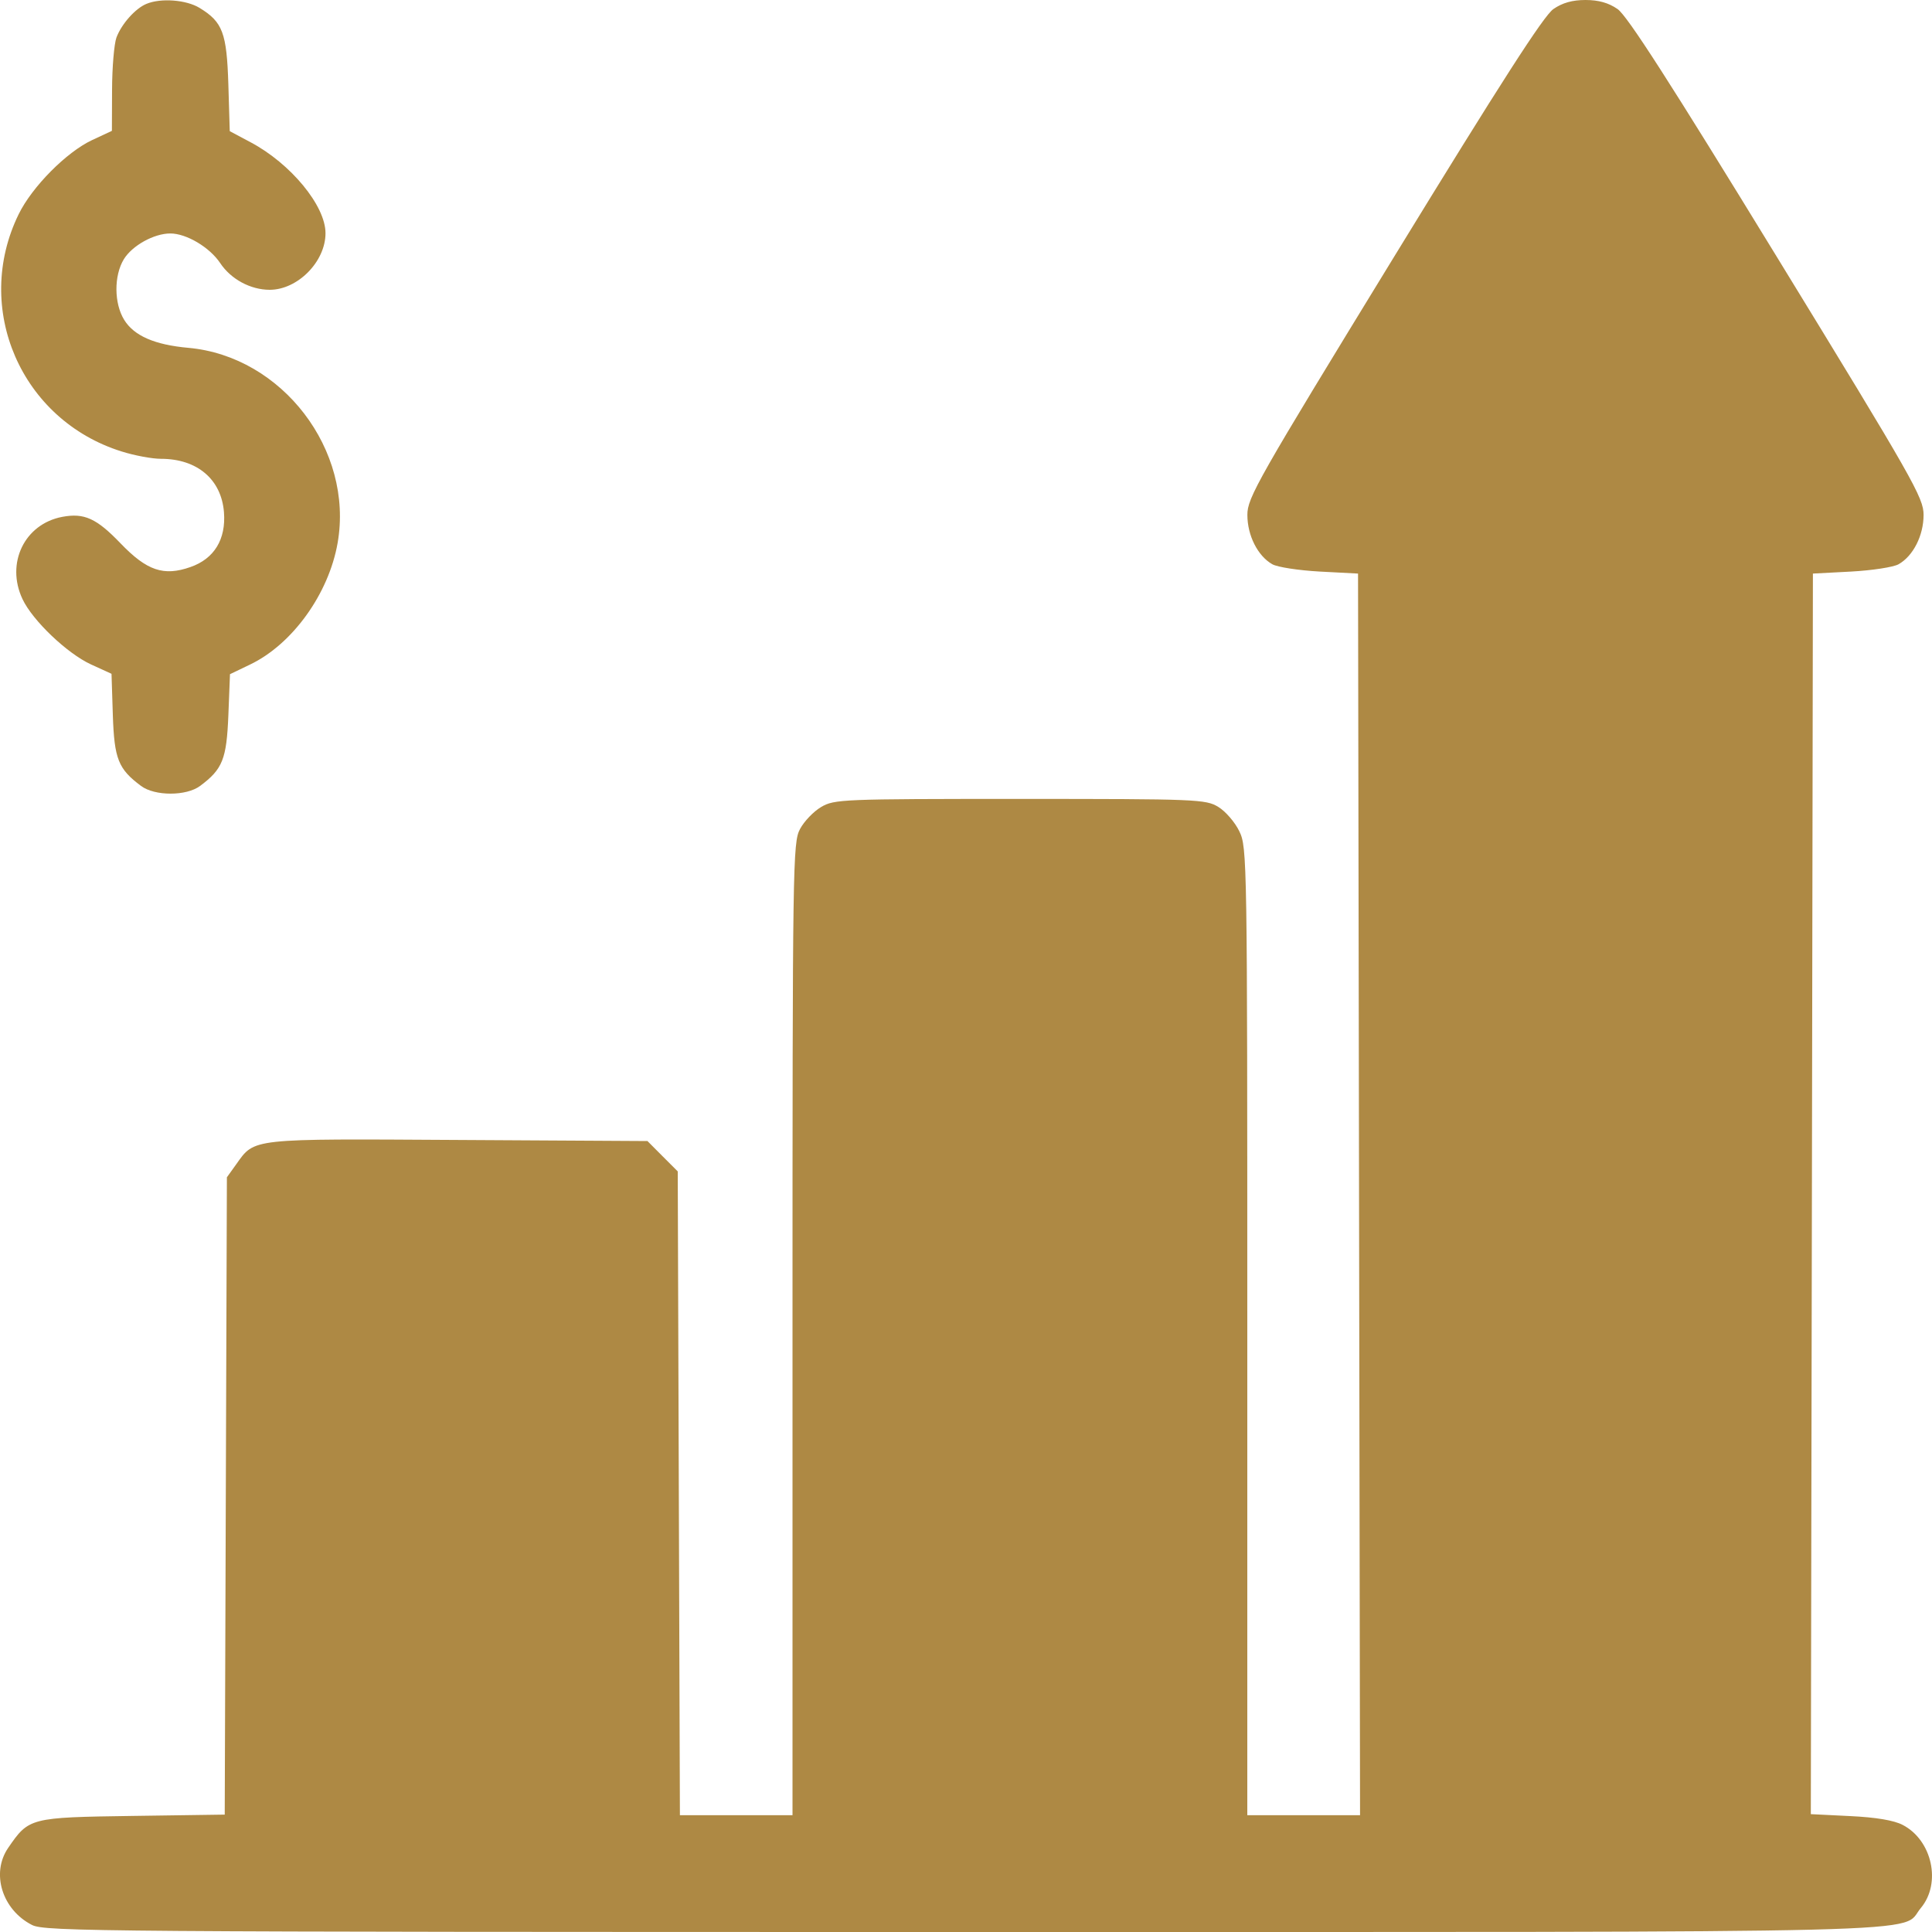 <?xml version="1.0" encoding="UTF-8"?> <svg xmlns="http://www.w3.org/2000/svg" width="25" height="25" viewBox="0 0 25 25" fill="none"><path fill-rule="evenodd" clip-rule="evenodd" d="M1.895 0.05C1.752 0.109 1.574 0.308 1.507 0.485C1.477 0.566 1.451 0.87 1.45 1.162L1.448 1.693L1.193 1.812C0.86 1.968 0.416 2.416 0.242 2.771C-0.355 3.99 0.273 5.436 1.574 5.842C1.741 5.895 1.97 5.937 2.083 5.937C2.551 5.937 2.864 6.202 2.898 6.627C2.926 6.979 2.772 7.231 2.463 7.338C2.118 7.459 1.9 7.385 1.56 7.031C1.249 6.707 1.09 6.635 0.806 6.688C0.318 6.78 0.072 7.287 0.291 7.752C0.421 8.029 0.868 8.455 1.176 8.597L1.443 8.719L1.46 9.252C1.479 9.822 1.53 9.95 1.825 10.17C2.003 10.303 2.411 10.303 2.589 10.17C2.881 9.953 2.932 9.823 2.955 9.256L2.976 8.724L3.232 8.601C3.783 8.339 4.254 7.684 4.369 7.025C4.579 5.823 3.651 4.61 2.438 4.501C2.002 4.462 1.735 4.346 1.607 4.139C1.475 3.925 1.473 3.568 1.602 3.355C1.711 3.177 1.993 3.021 2.204 3.021C2.412 3.021 2.713 3.2 2.849 3.404C2.989 3.614 3.242 3.75 3.491 3.75C3.853 3.749 4.212 3.385 4.212 3.018C4.213 2.663 3.762 2.116 3.241 1.84L2.973 1.697L2.955 1.094C2.934 0.425 2.882 0.285 2.582 0.102C2.41 -0.003 2.082 -0.028 1.895 0.05ZM20.101 0.117C19.976 0.203 19.424 1.062 18.035 3.33C16.271 6.212 16.14 6.441 16.141 6.663C16.141 6.929 16.275 7.194 16.463 7.301C16.529 7.339 16.806 7.381 17.078 7.396L17.573 7.422L17.586 15.456L17.599 23.489H16.87H16.14V17.23C16.14 11.099 16.138 10.966 16.037 10.757C15.981 10.64 15.858 10.498 15.764 10.441C15.601 10.343 15.493 10.338 13.198 10.338C10.895 10.338 10.795 10.342 10.625 10.443C10.528 10.5 10.405 10.628 10.352 10.728C10.259 10.902 10.255 11.163 10.255 17.2V23.489H9.526H8.798L8.784 19.323L8.77 15.158L8.574 14.962L8.378 14.765L5.931 14.751C3.229 14.735 3.298 14.727 3.058 15.064L2.936 15.234L2.922 19.358L2.908 23.481L1.715 23.498C0.387 23.517 0.374 23.521 0.106 23.911C-0.119 24.238 0.027 24.712 0.414 24.909C0.582 24.994 1.266 25 12.483 25C25.491 25 24.575 25.023 24.855 24.69C25.124 24.37 25.003 23.812 24.62 23.614C24.507 23.555 24.276 23.516 23.94 23.5L23.432 23.475L23.446 15.449L23.459 7.422L23.954 7.396C24.226 7.381 24.502 7.339 24.568 7.301C24.757 7.194 24.891 6.929 24.891 6.663C24.891 6.441 24.761 6.212 22.996 3.33C21.608 1.062 21.056 0.203 20.931 0.117C20.814 0.036 20.685 0 20.516 0C20.347 0 20.218 0.036 20.101 0.117Z" fill="#AE8944"></path></svg> 